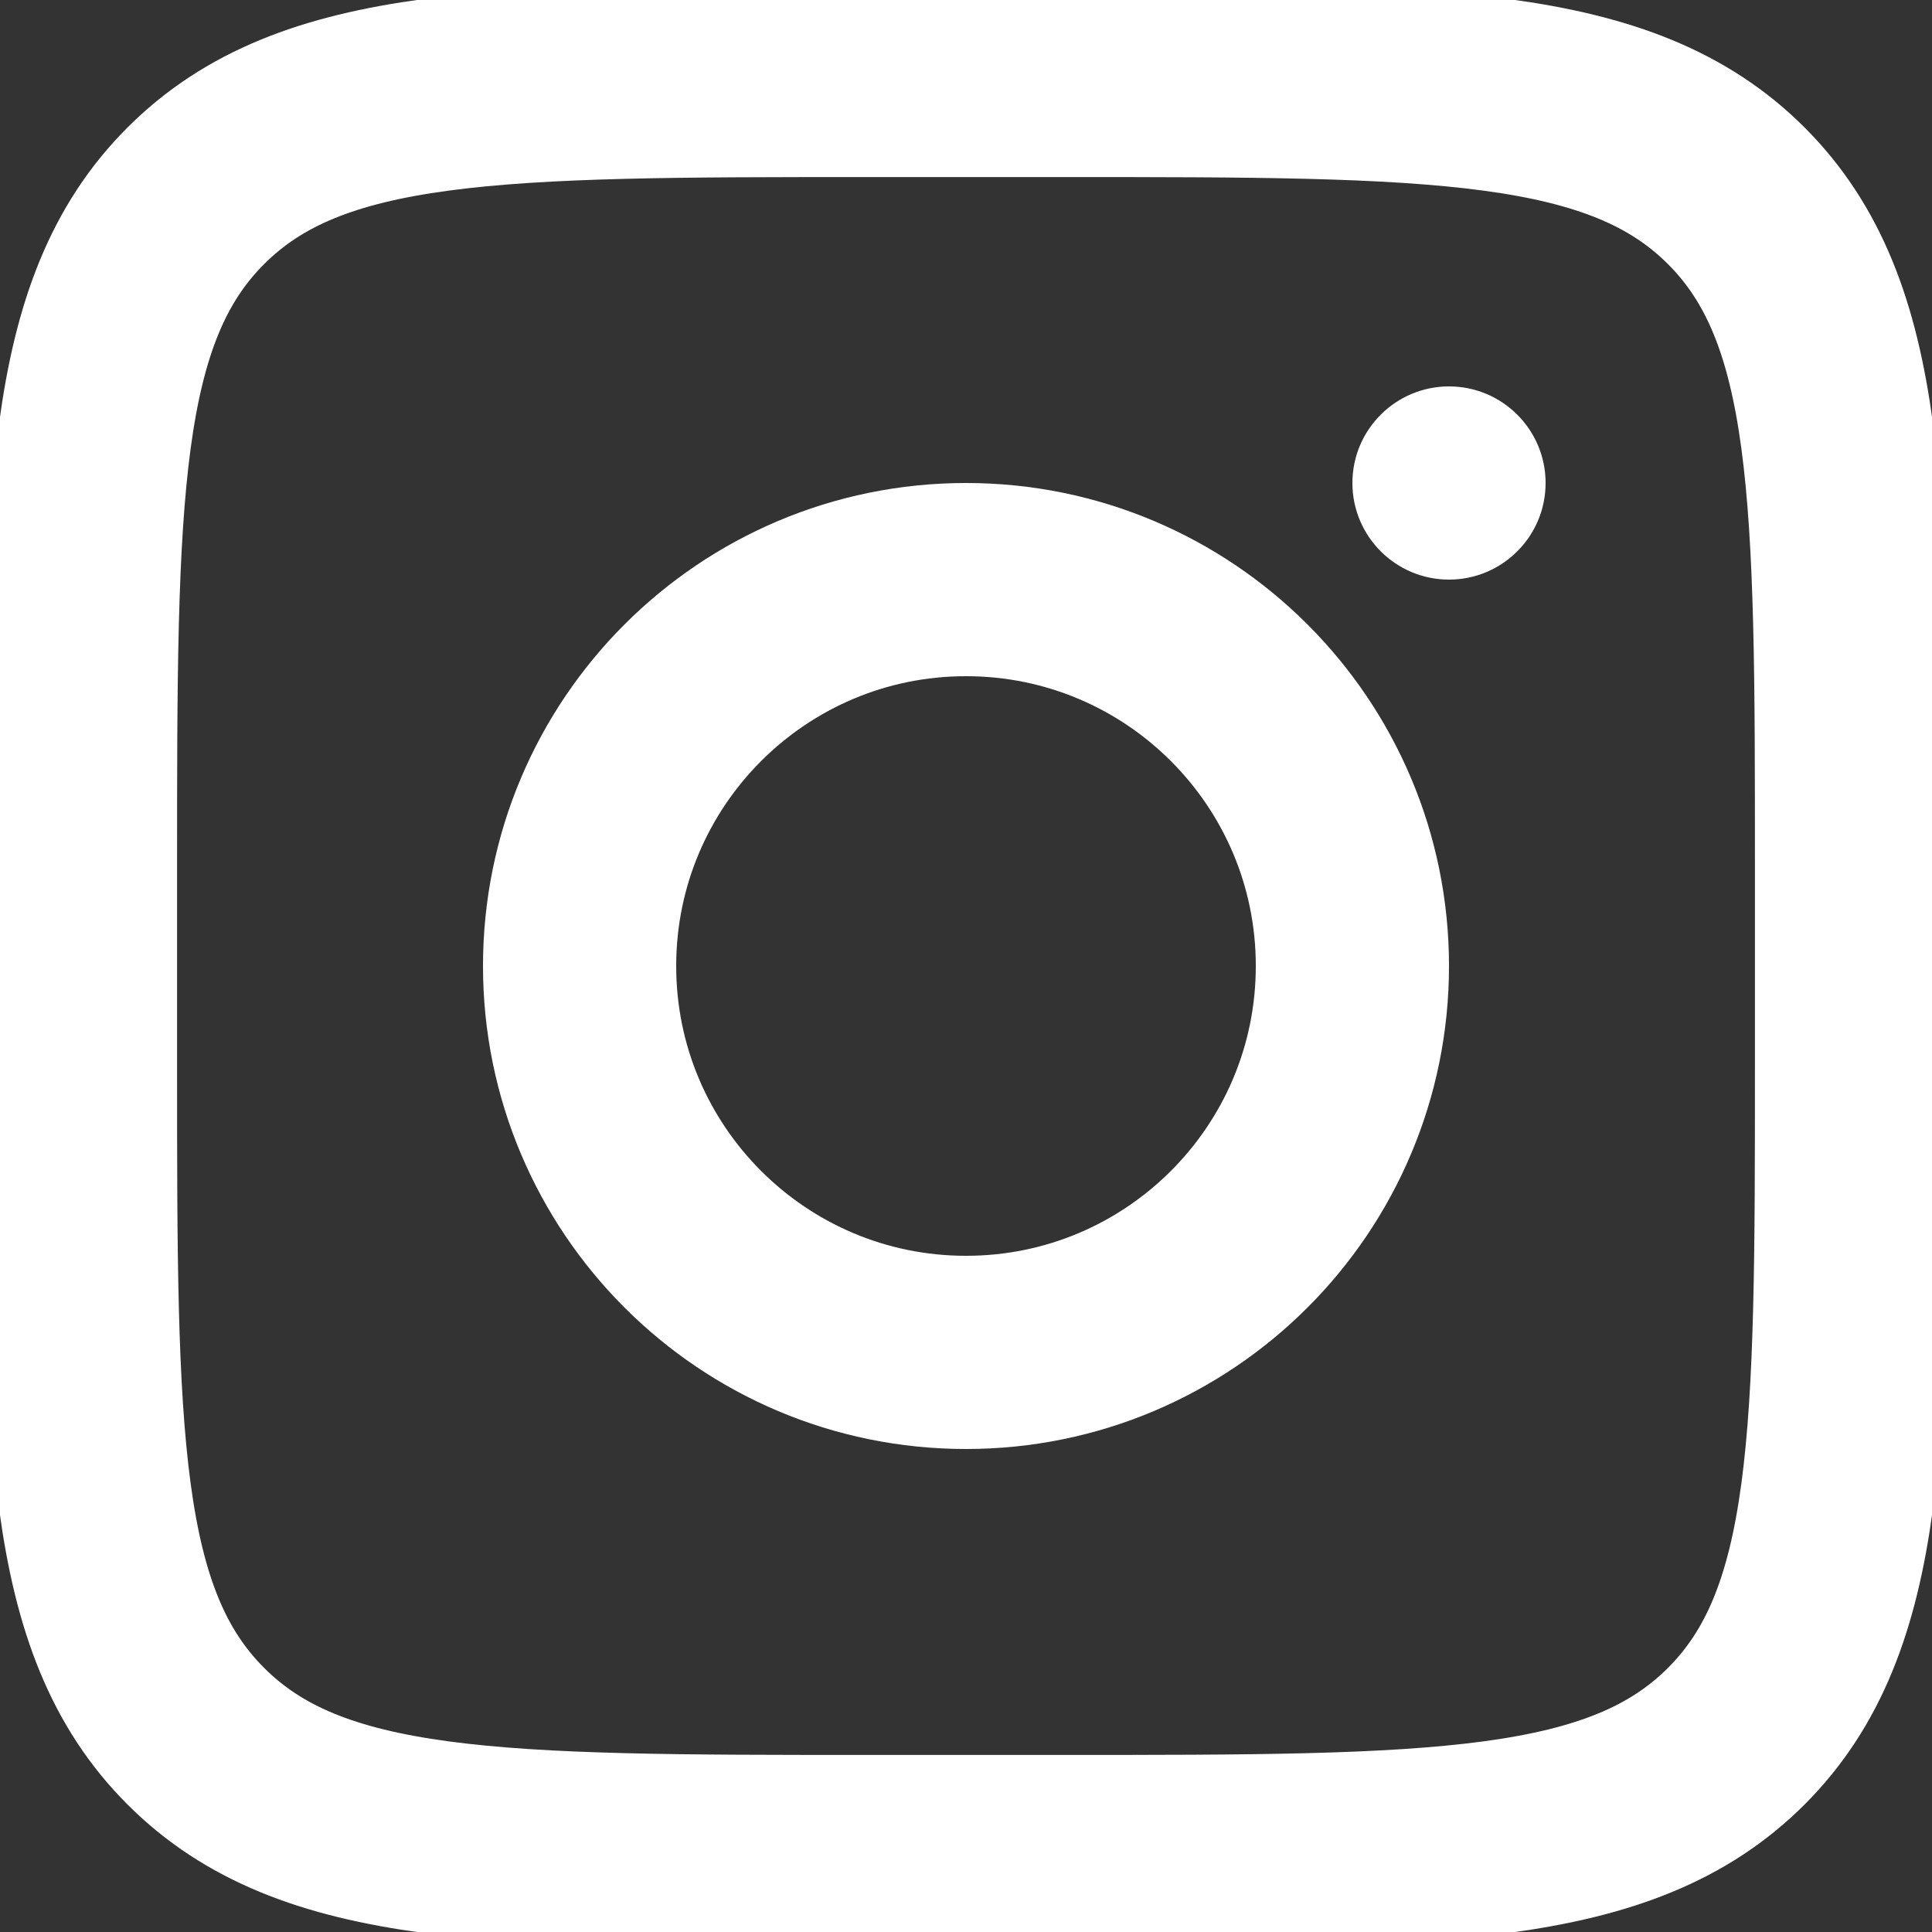 <svg width="20" height="20" viewBox="0 0 20 20" fill="none" xmlns="http://www.w3.org/2000/svg">
<rect x="0" y="0" width="20" height="20" fill="#333333" stroke="none"/>
<g>
<path d="M0.833 8.981C0.833 5.14 0.833 3.22 2.027 2.027C3.22 0.833 5.141 0.833 8.982 0.833H11.019C14.86 0.833 16.78 0.833 17.974 2.027C19.167 3.22 19.167 5.14 19.167 8.981V11.018C19.167 14.86 19.167 16.78 17.974 17.973C16.78 19.167 14.86 19.167 11.019 19.167H8.982C5.141 19.167 3.22 19.167 2.027 17.973C0.833 16.78 0.833 14.86 0.833 11.018V8.981Z" stroke="#ffffff" stroke-width="2"/>
<path d="M15 6C15.552 6 16 5.552 16 5C16 4.448 15.552 4 15 4C14.448 4 14 4.448 14 5C14 5.552 14.448 6 15 6Z" fill="#ffffff"/>
<path d="M10 14C12.209 14 14 12.209 14 10C14 7.791 12.209 6 10 6C7.791 6 6 7.791 6 10C6 12.209 7.791 14 10 14Z" stroke="#ffffff" stroke-width="2"/>
</g>
</svg>
